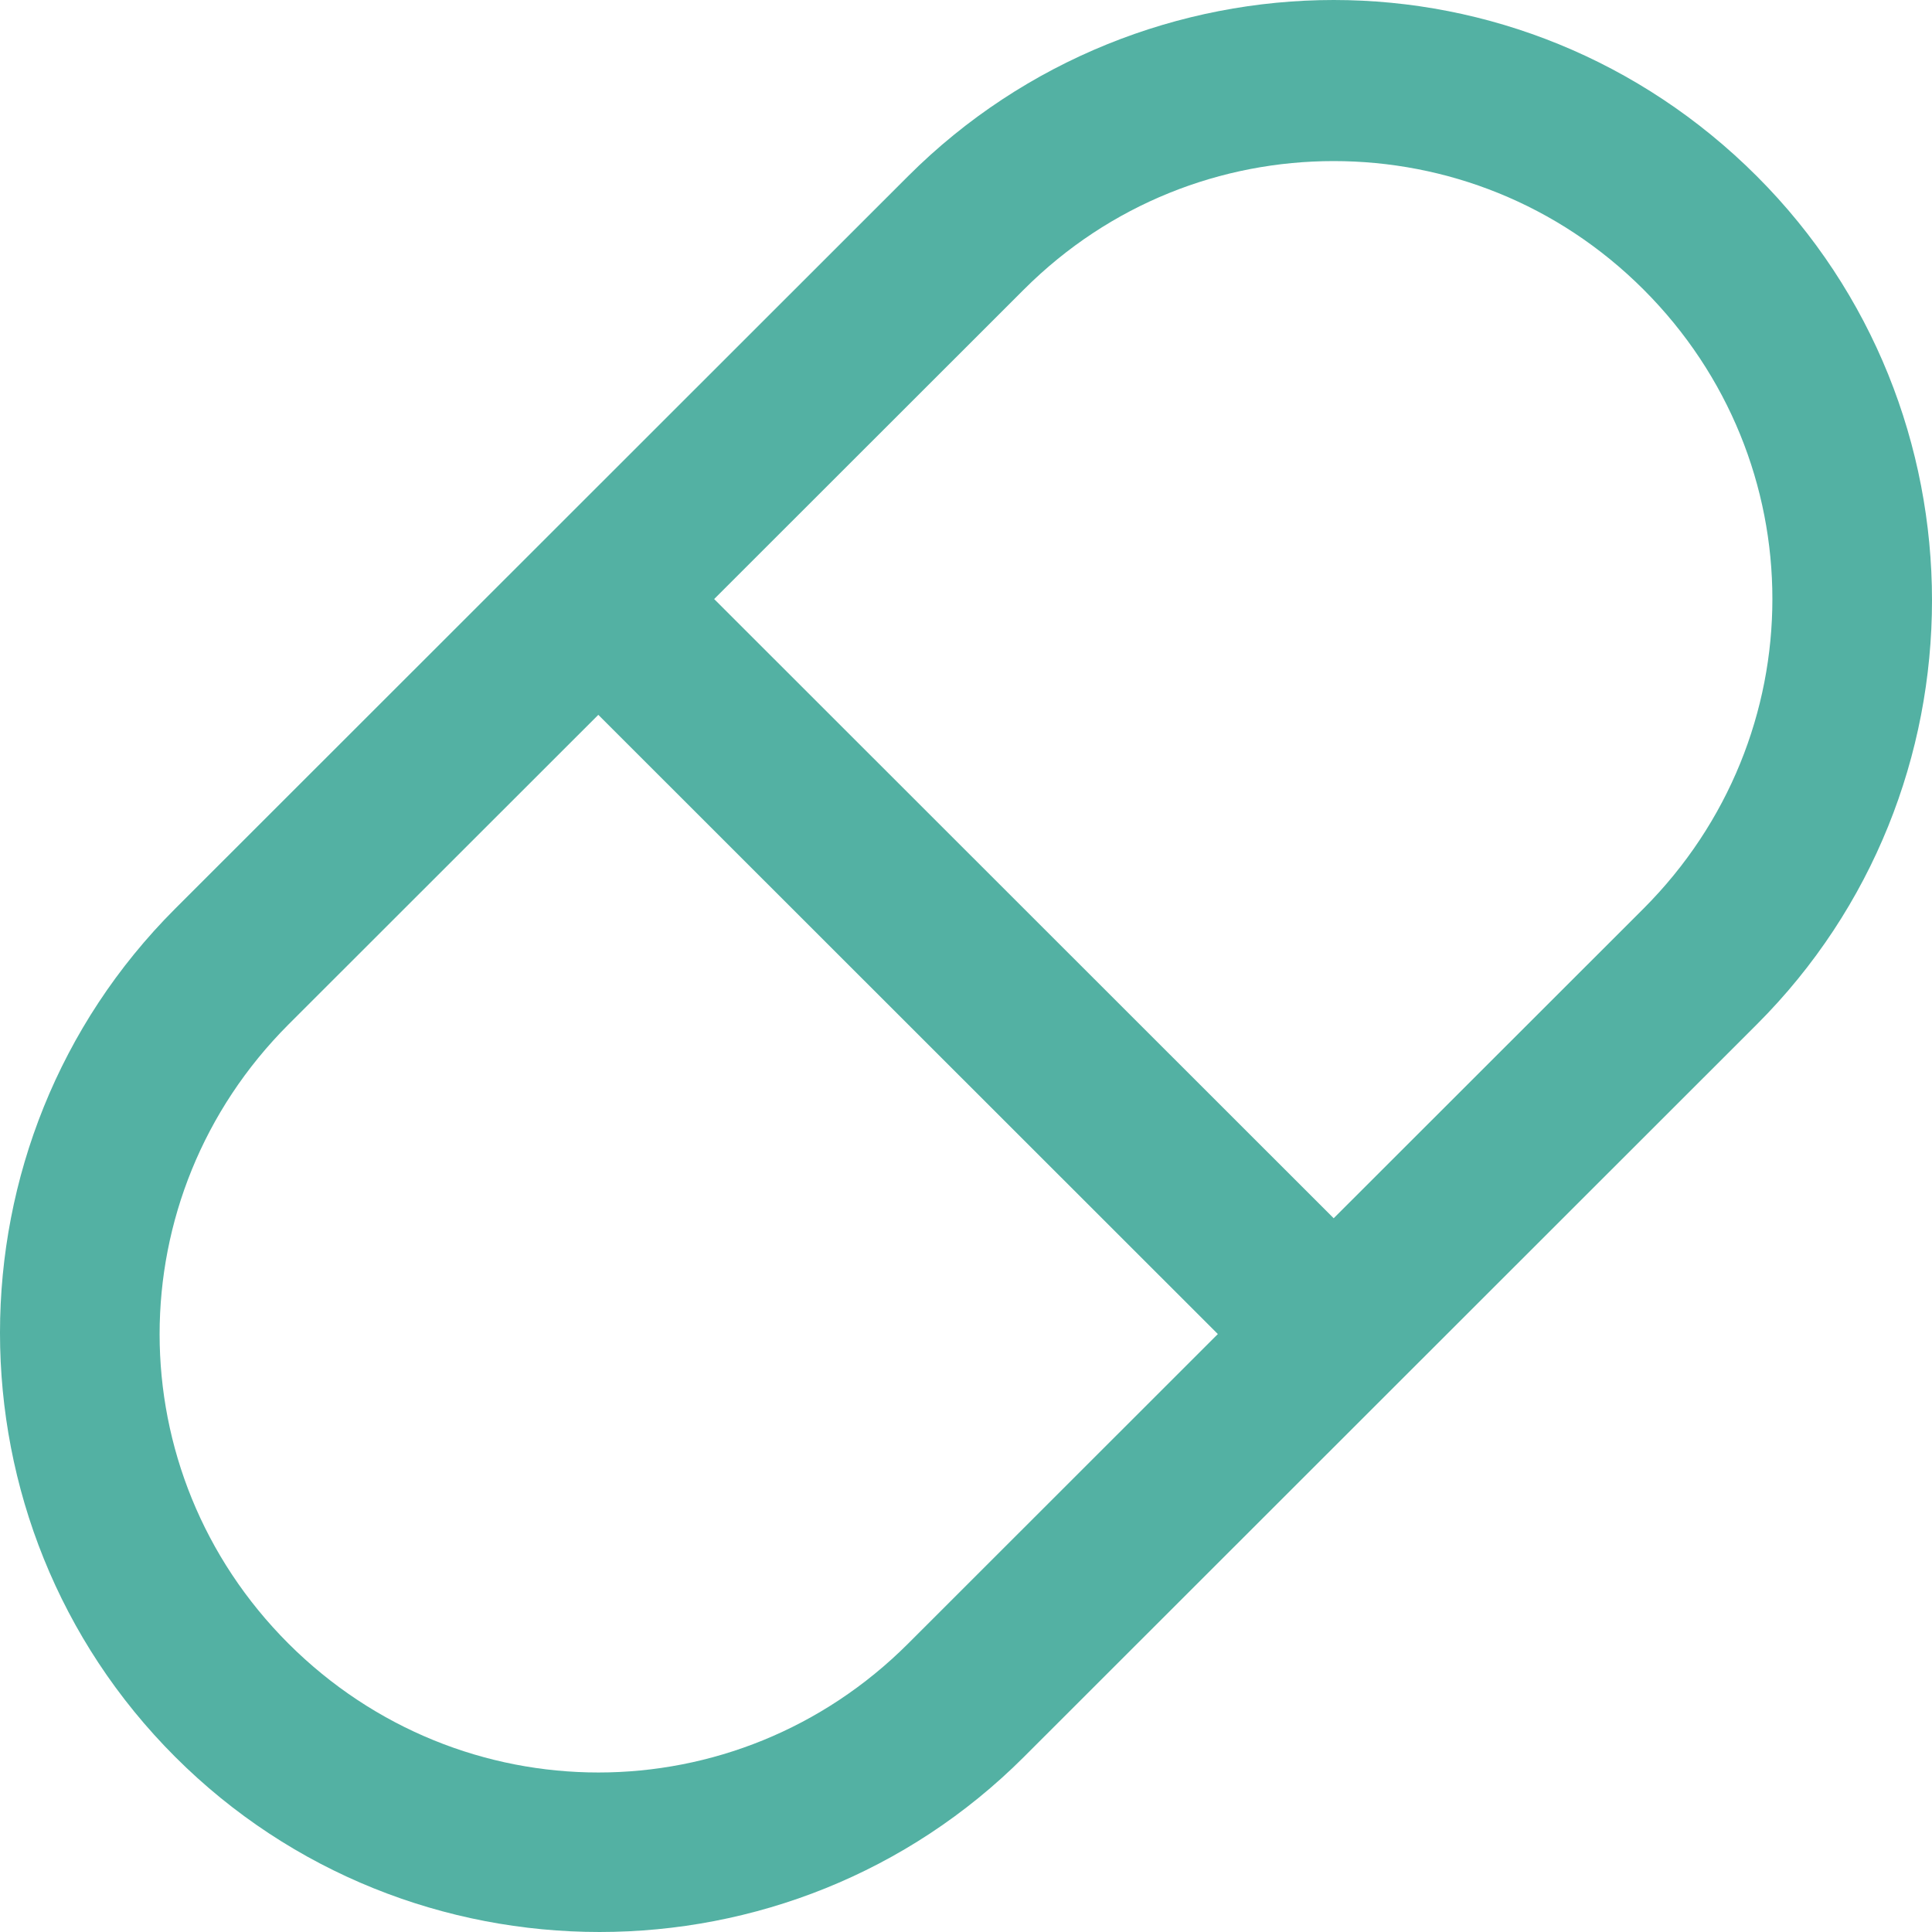 <?xml version="1.0" encoding="UTF-8"?>
<svg width="48px" height="48px" viewBox="0 0 48 48" version="1.1" xmlns="http://www.w3.org/2000/svg" xmlns:xlink="http://www.w3.org/1999/xlink">
    <title>Iconography / Document / Document 1</title>
    <defs>
        <path d="M33.135,0 C36.952,0 40.746,1.477 43.647,4.377 C49.451,10.178 49.451,19.652 43.647,25.452 L43.647,25.452 L25.439,43.65 C19.636,49.45 10.156,49.45 4.353,43.65 C-1.451,37.85 -1.451,28.376 4.353,22.575 L4.353,22.575 L22.561,4.377 C25.463,1.477 29.319,0 33.135,0 Z M14.865,17.76 L7.168,25.452 C2.898,29.728 2.898,36.568 7.168,40.836 C11.447,45.104 18.29,45.104 22.561,40.836 L22.561,40.836 L30.257,33.144 L14.865,17.76 Z M33.135,4.002 C30.351,4.002 27.574,5.058 25.439,7.192 L25.439,7.192 L17.743,14.883 L33.135,30.267 L40.832,22.575 C45.102,18.299 45.102,11.46 40.832,7.192 C38.696,5.058 35.92,4.002 33.135,4.002 Z" id="path-1"></path>
    </defs>
    <g id="🏢-LG-Products" stroke="none" stroke-width="1" fill="none" fill-rule="evenodd">
        <g id="Iconography-/-Document-/-Document-1">
            <mask id="mask-2" fill="white">
                <use xlink:href="#path-1"></use>
            </mask>
            <use id="Shape" fill="#53B1A3" xlink:href="#path-1"></use>
        </g>
    </g>
</svg>